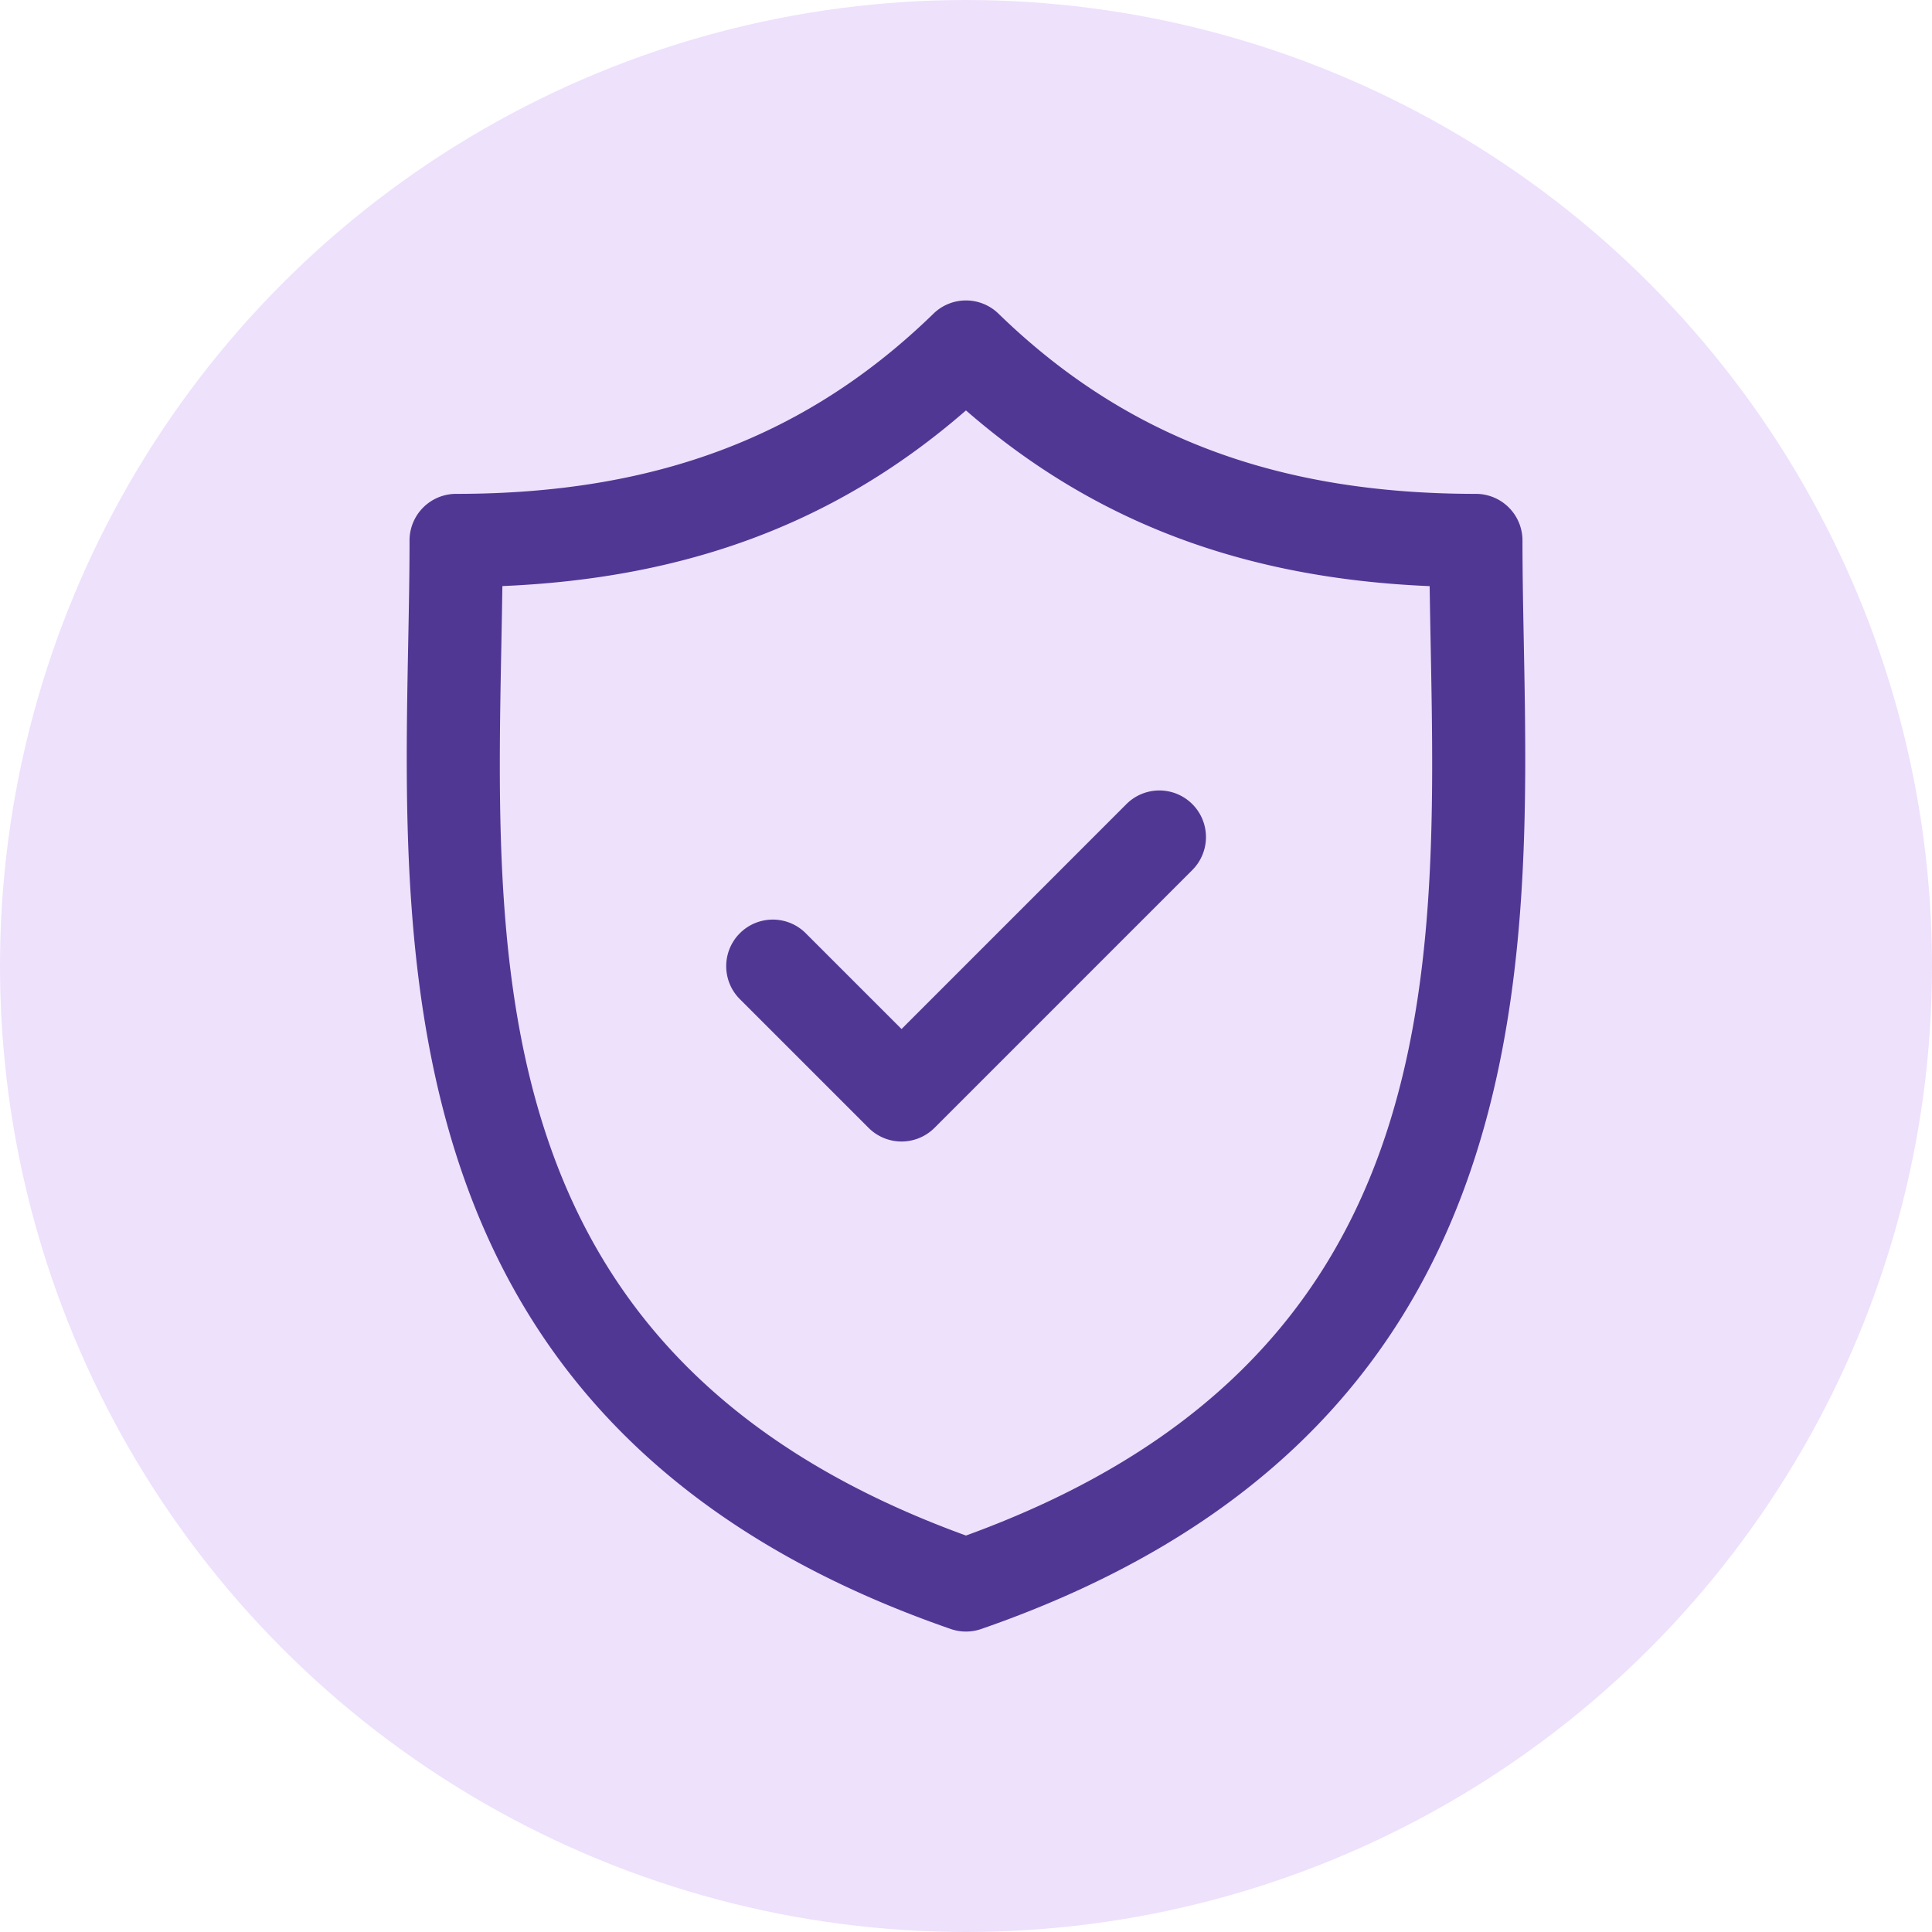 <svg xmlns="http://www.w3.org/2000/svg" width="130" height="130" viewBox="0 0 130 130"><g transform="translate(-310 -833)"><circle cx="65" cy="65" r="65" transform="translate(310 833)" fill="#913bef" opacity="0.15"/><g transform="translate(320.257 853.216)"><path d="M92.277,23.063c-.046-2.418-.09-4.7-.09-6.913a3.135,3.135,0,0,0-3.135-3.135c-13.408,0-23.616-3.853-32.125-12.127a3.134,3.134,0,0,0-4.371,0C44.047,9.161,33.84,13.015,20.433,13.015A3.135,3.135,0,0,0,17.3,16.15c0,2.21-.043,4.5-.09,6.914-.43,22.5-1.018,53.325,36.506,66.331a3.132,3.132,0,0,0,2.053,0C93.294,76.389,92.707,45.567,92.277,23.063ZM54.741,83.107c-32.182-11.691-31.7-37.3-31.263-59.923.026-1.358.051-2.674.069-3.964C36.1,18.69,46.145,14.885,54.741,7.4c8.6,7.488,18.64,11.294,31.2,11.824.018,1.29.043,2.6.069,3.962C86.439,45.805,86.925,71.416,54.741,83.107Z" transform="translate(0 0)" fill="#513794"/><path d="M95.45,79.8,80.318,94.935l-6.457-6.457a3.135,3.135,0,0,0-4.433,4.434l8.674,8.674a3.136,3.136,0,0,0,4.433,0L99.883,84.238A3.135,3.135,0,1,0,95.45,79.8Z" transform="translate(-29.913 -45.91)" fill="#513794"/></g></g></svg>